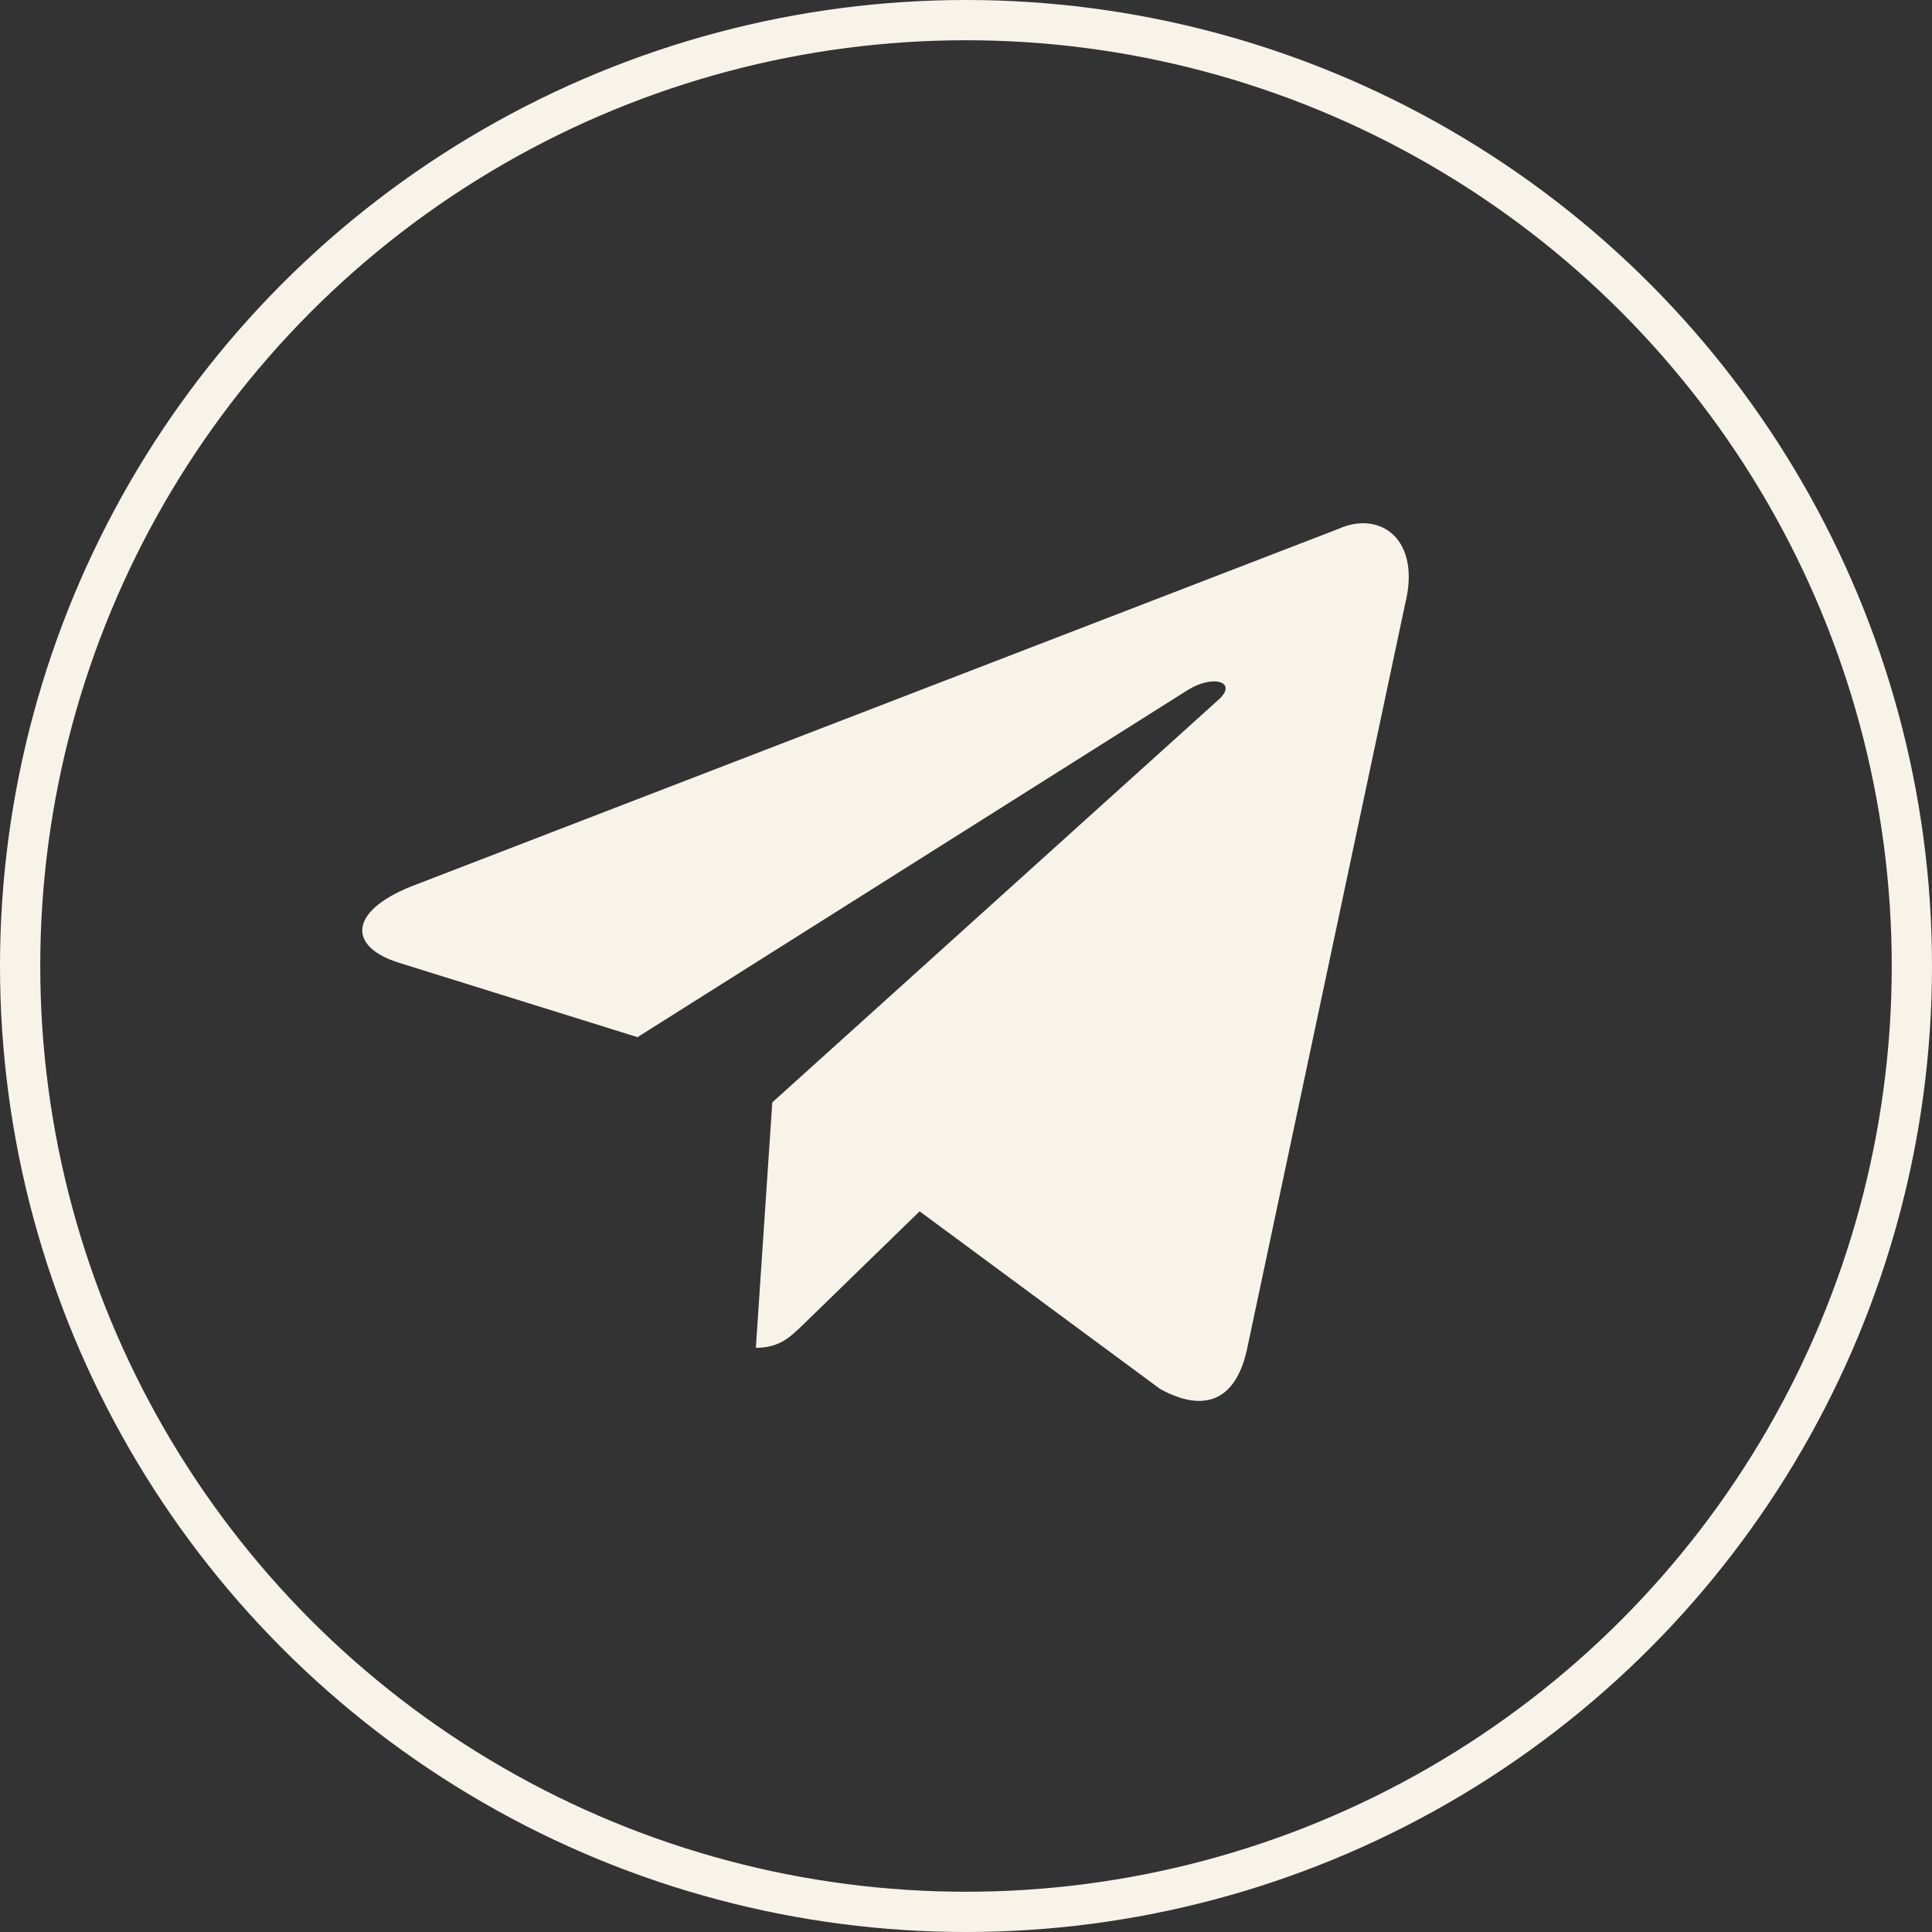 <?xml version="1.0" encoding="UTF-8"?> <svg xmlns="http://www.w3.org/2000/svg" width="48" height="48" viewBox="0 0 48 48" fill="none"><rect x="0" y="0" width="48" height="48" fill="#333333" stroke="none"/> <g clip-path="url(#clip0_403_4)"> <path d="M33.245 13.143L10.214 22.024C8.642 22.656 8.651 23.533 9.926 23.924L15.839 25.768L29.52 17.137C30.166 16.743 30.758 16.955 30.272 17.386L19.187 27.389H19.185L19.187 27.391L18.779 33.486C19.377 33.486 19.641 33.211 19.976 32.888L22.848 30.095L28.822 34.508C29.924 35.114 30.715 34.803 30.989 33.488L34.91 15.006C35.312 13.397 34.296 12.668 33.245 13.143Z" fill="#F7F3E8"></path> <circle cx="24" cy="24" r="23.5" stroke="#F7F3E8"></circle> </g> <defs> <clipPath id="clip0_403_4"> <rect width="48" height="48" fill="white"></rect> </clipPath> </defs> </svg> 